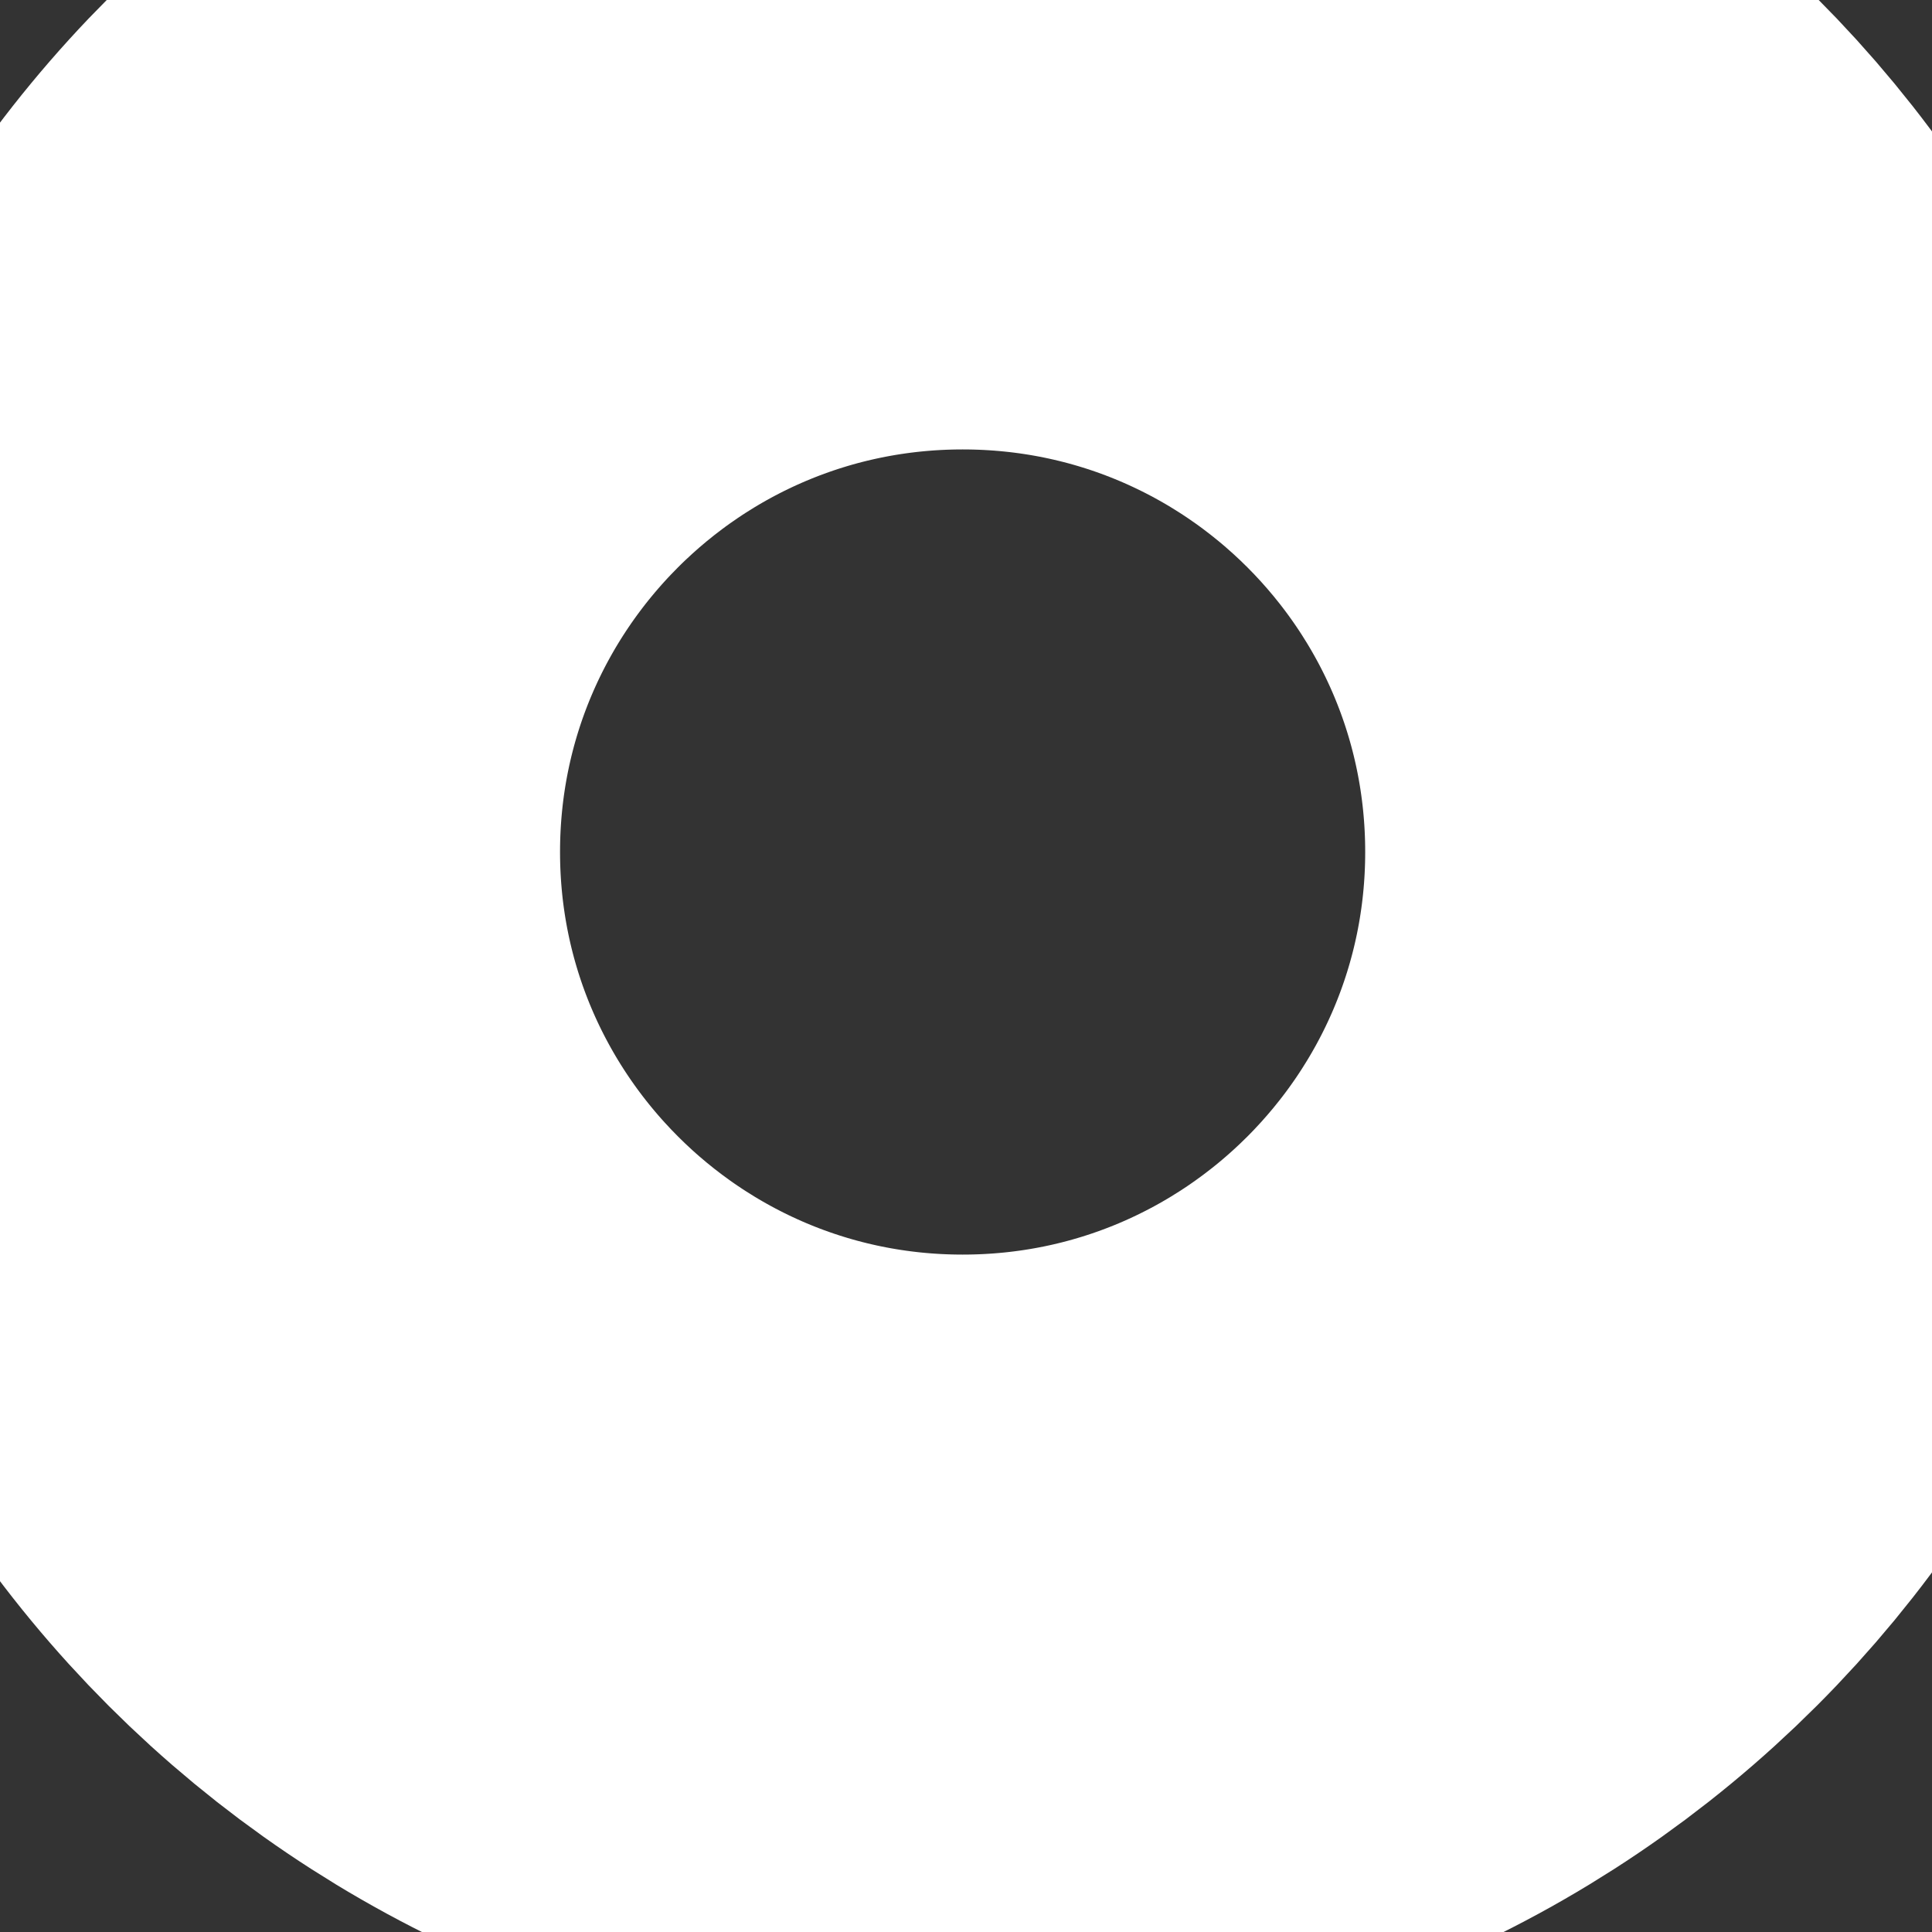 <svg width="4" height="4" viewBox="0 0 4 4" fill="none" xmlns="http://www.w3.org/2000/svg">
<rect x="0" y="0" width="4" height="4" fill="#333333" stroke="none"/>
<path d="M1.993 3.431C2.914 3.431 3.66 2.684 3.66 1.764C3.66 0.843 2.914 0.097 1.993 0.097C1.073 0.097 0.326 0.843 0.326 1.764C0.326 2.684 1.073 3.431 1.993 3.431Z" stroke="white" stroke-width="1.667" stroke-linecap="round" stroke-linejoin="round"/>
</svg>
